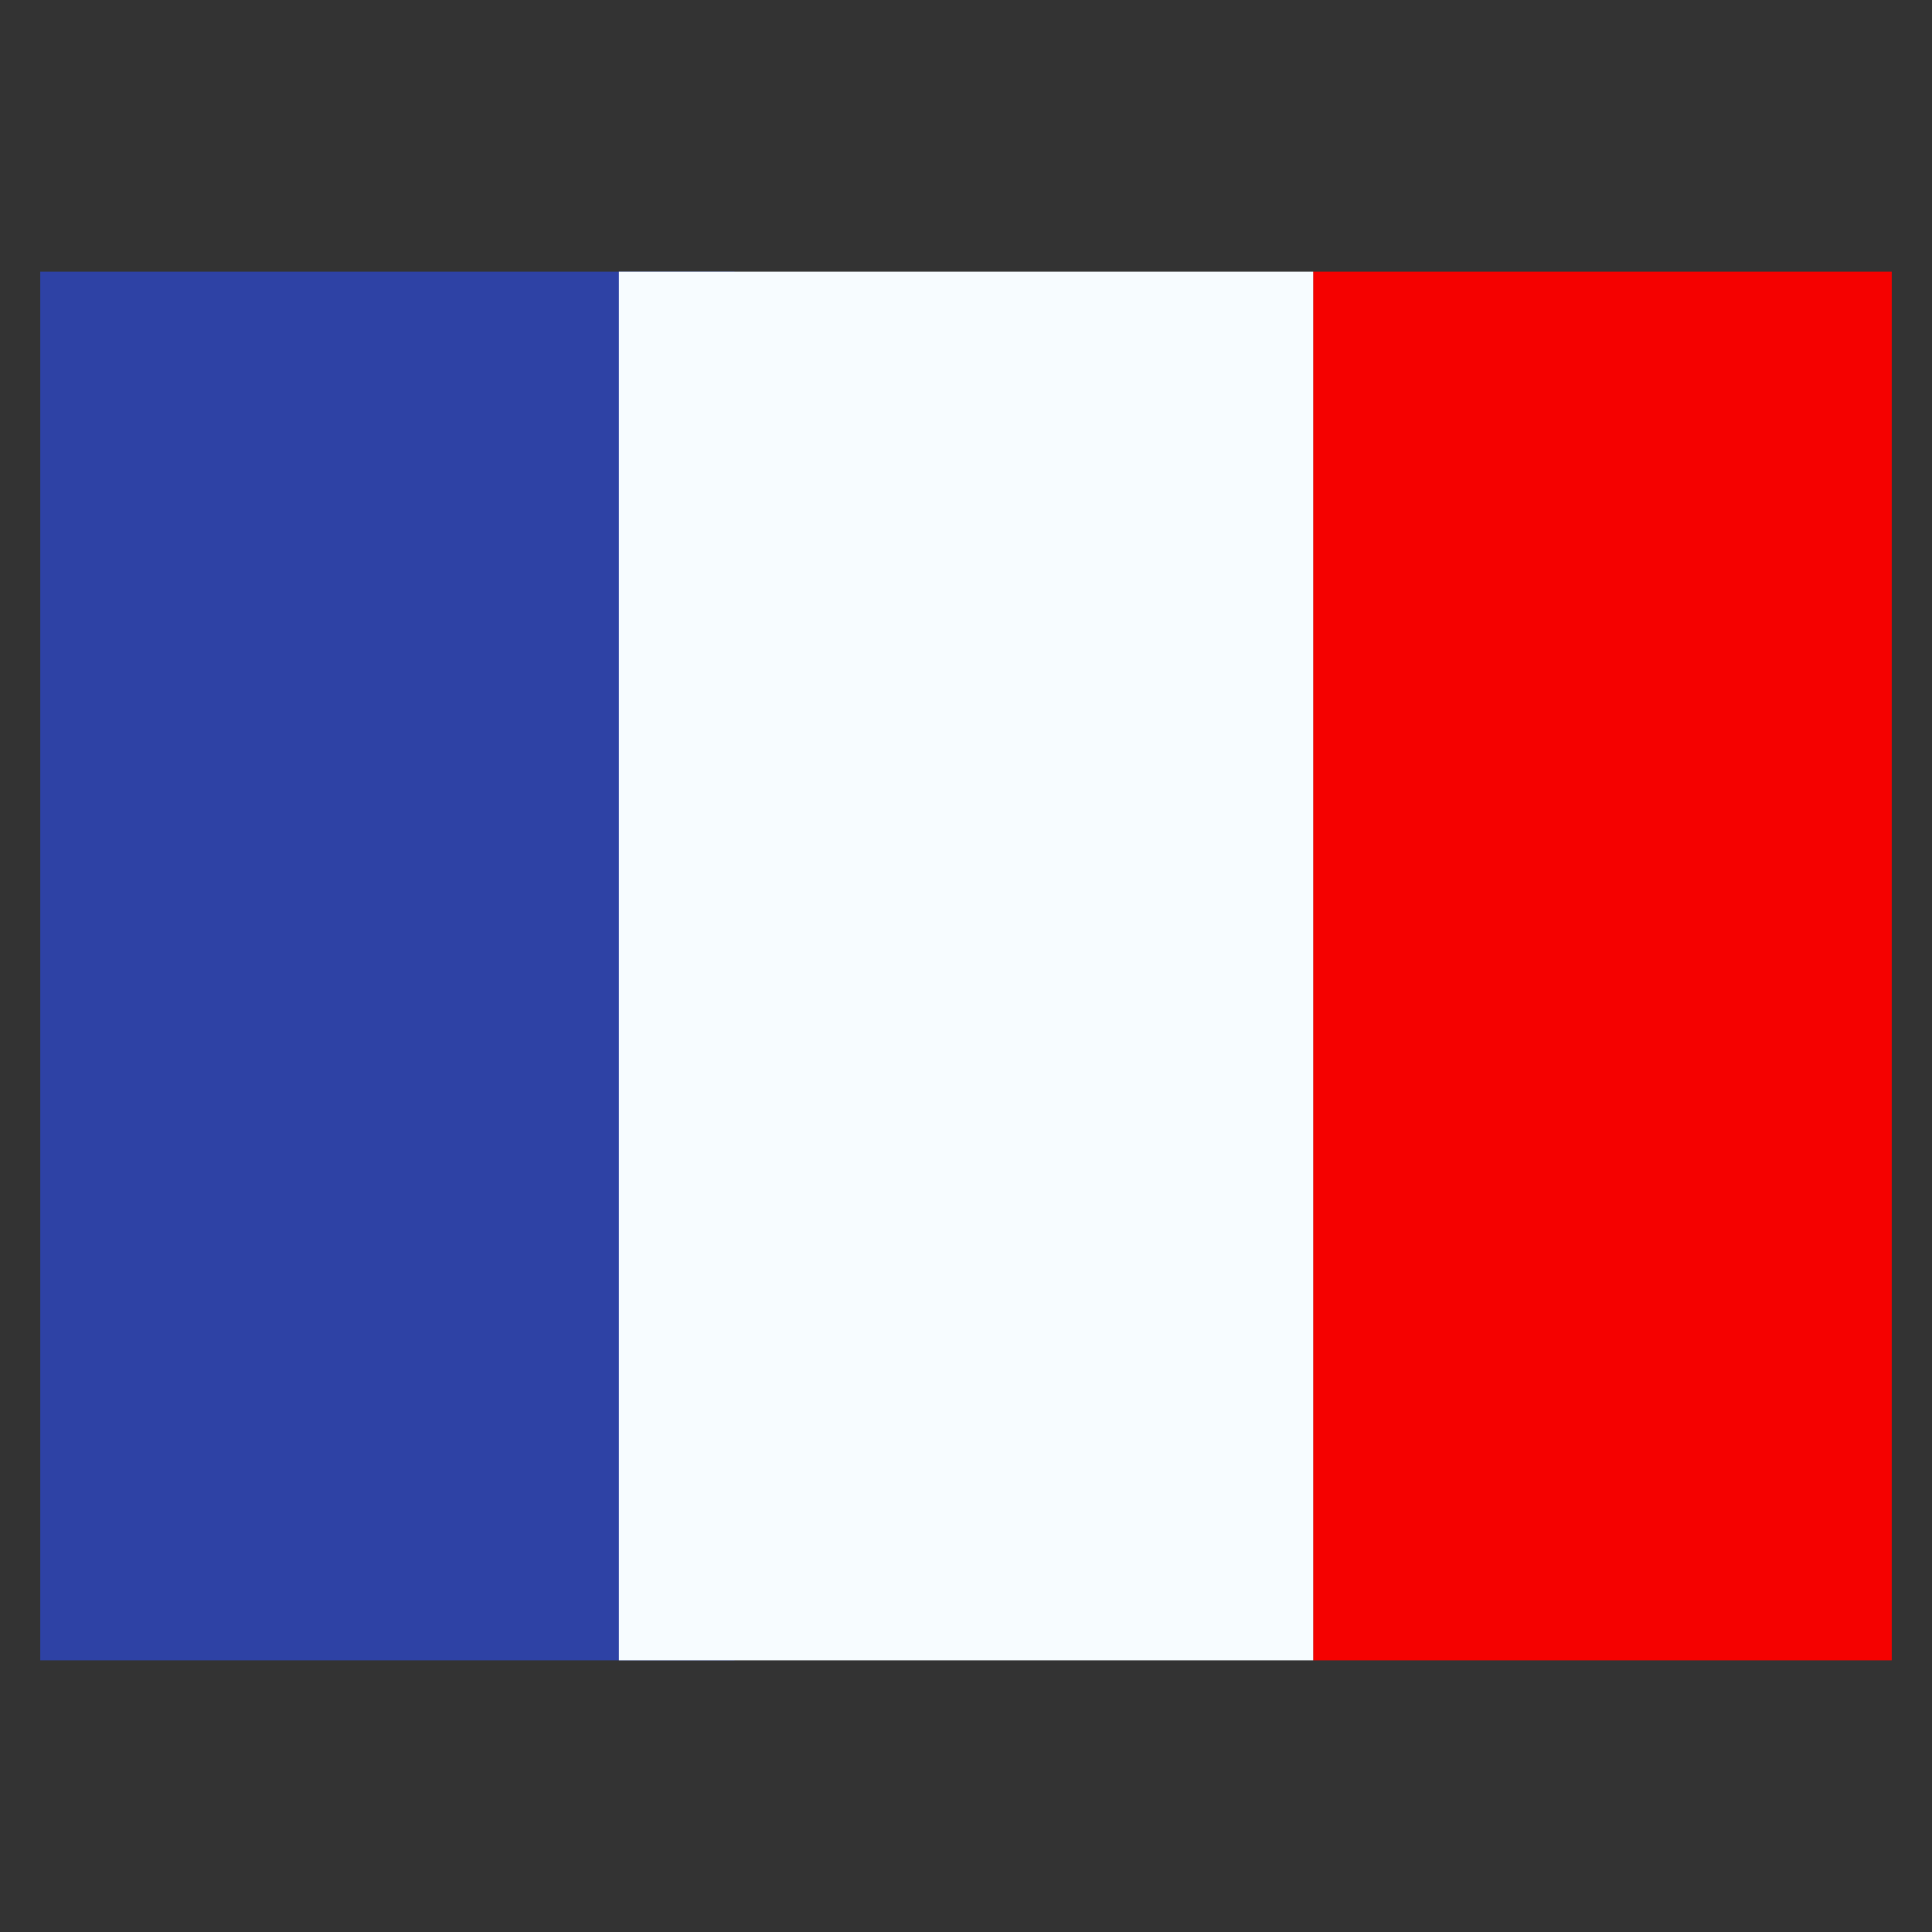 <svg xmlns="http://www.w3.org/2000/svg" fill="none" viewBox="-0.5 -0.5 24 24" id="Mf-Saint-Martin--Streamline-Flagpack.svg" height="24" width="24"><rect x="-0.5" y="-0.5" width="24" height="24" fill="#333333" stroke="none"/><desc>MF Saint Martin Streamline Icon: https://streamlinehq.com</desc><path fill="#F50100" fill-rule="evenodd" d="M15.812 2.875h7.188v17.25H15.812V2.875Z" clip-rule="evenodd" stroke-width="1"></path><path fill="#2E42A5" fill-rule="evenodd" d="M0 2.875h8.625v17.25H0V2.875Z" clip-rule="evenodd" stroke-width="1"></path><path fill="#F7FCFF" fill-rule="evenodd" d="M7.188 2.875h8.625v17.25H7.188V2.875Z" clip-rule="evenodd" stroke-width="1"></path></svg>
